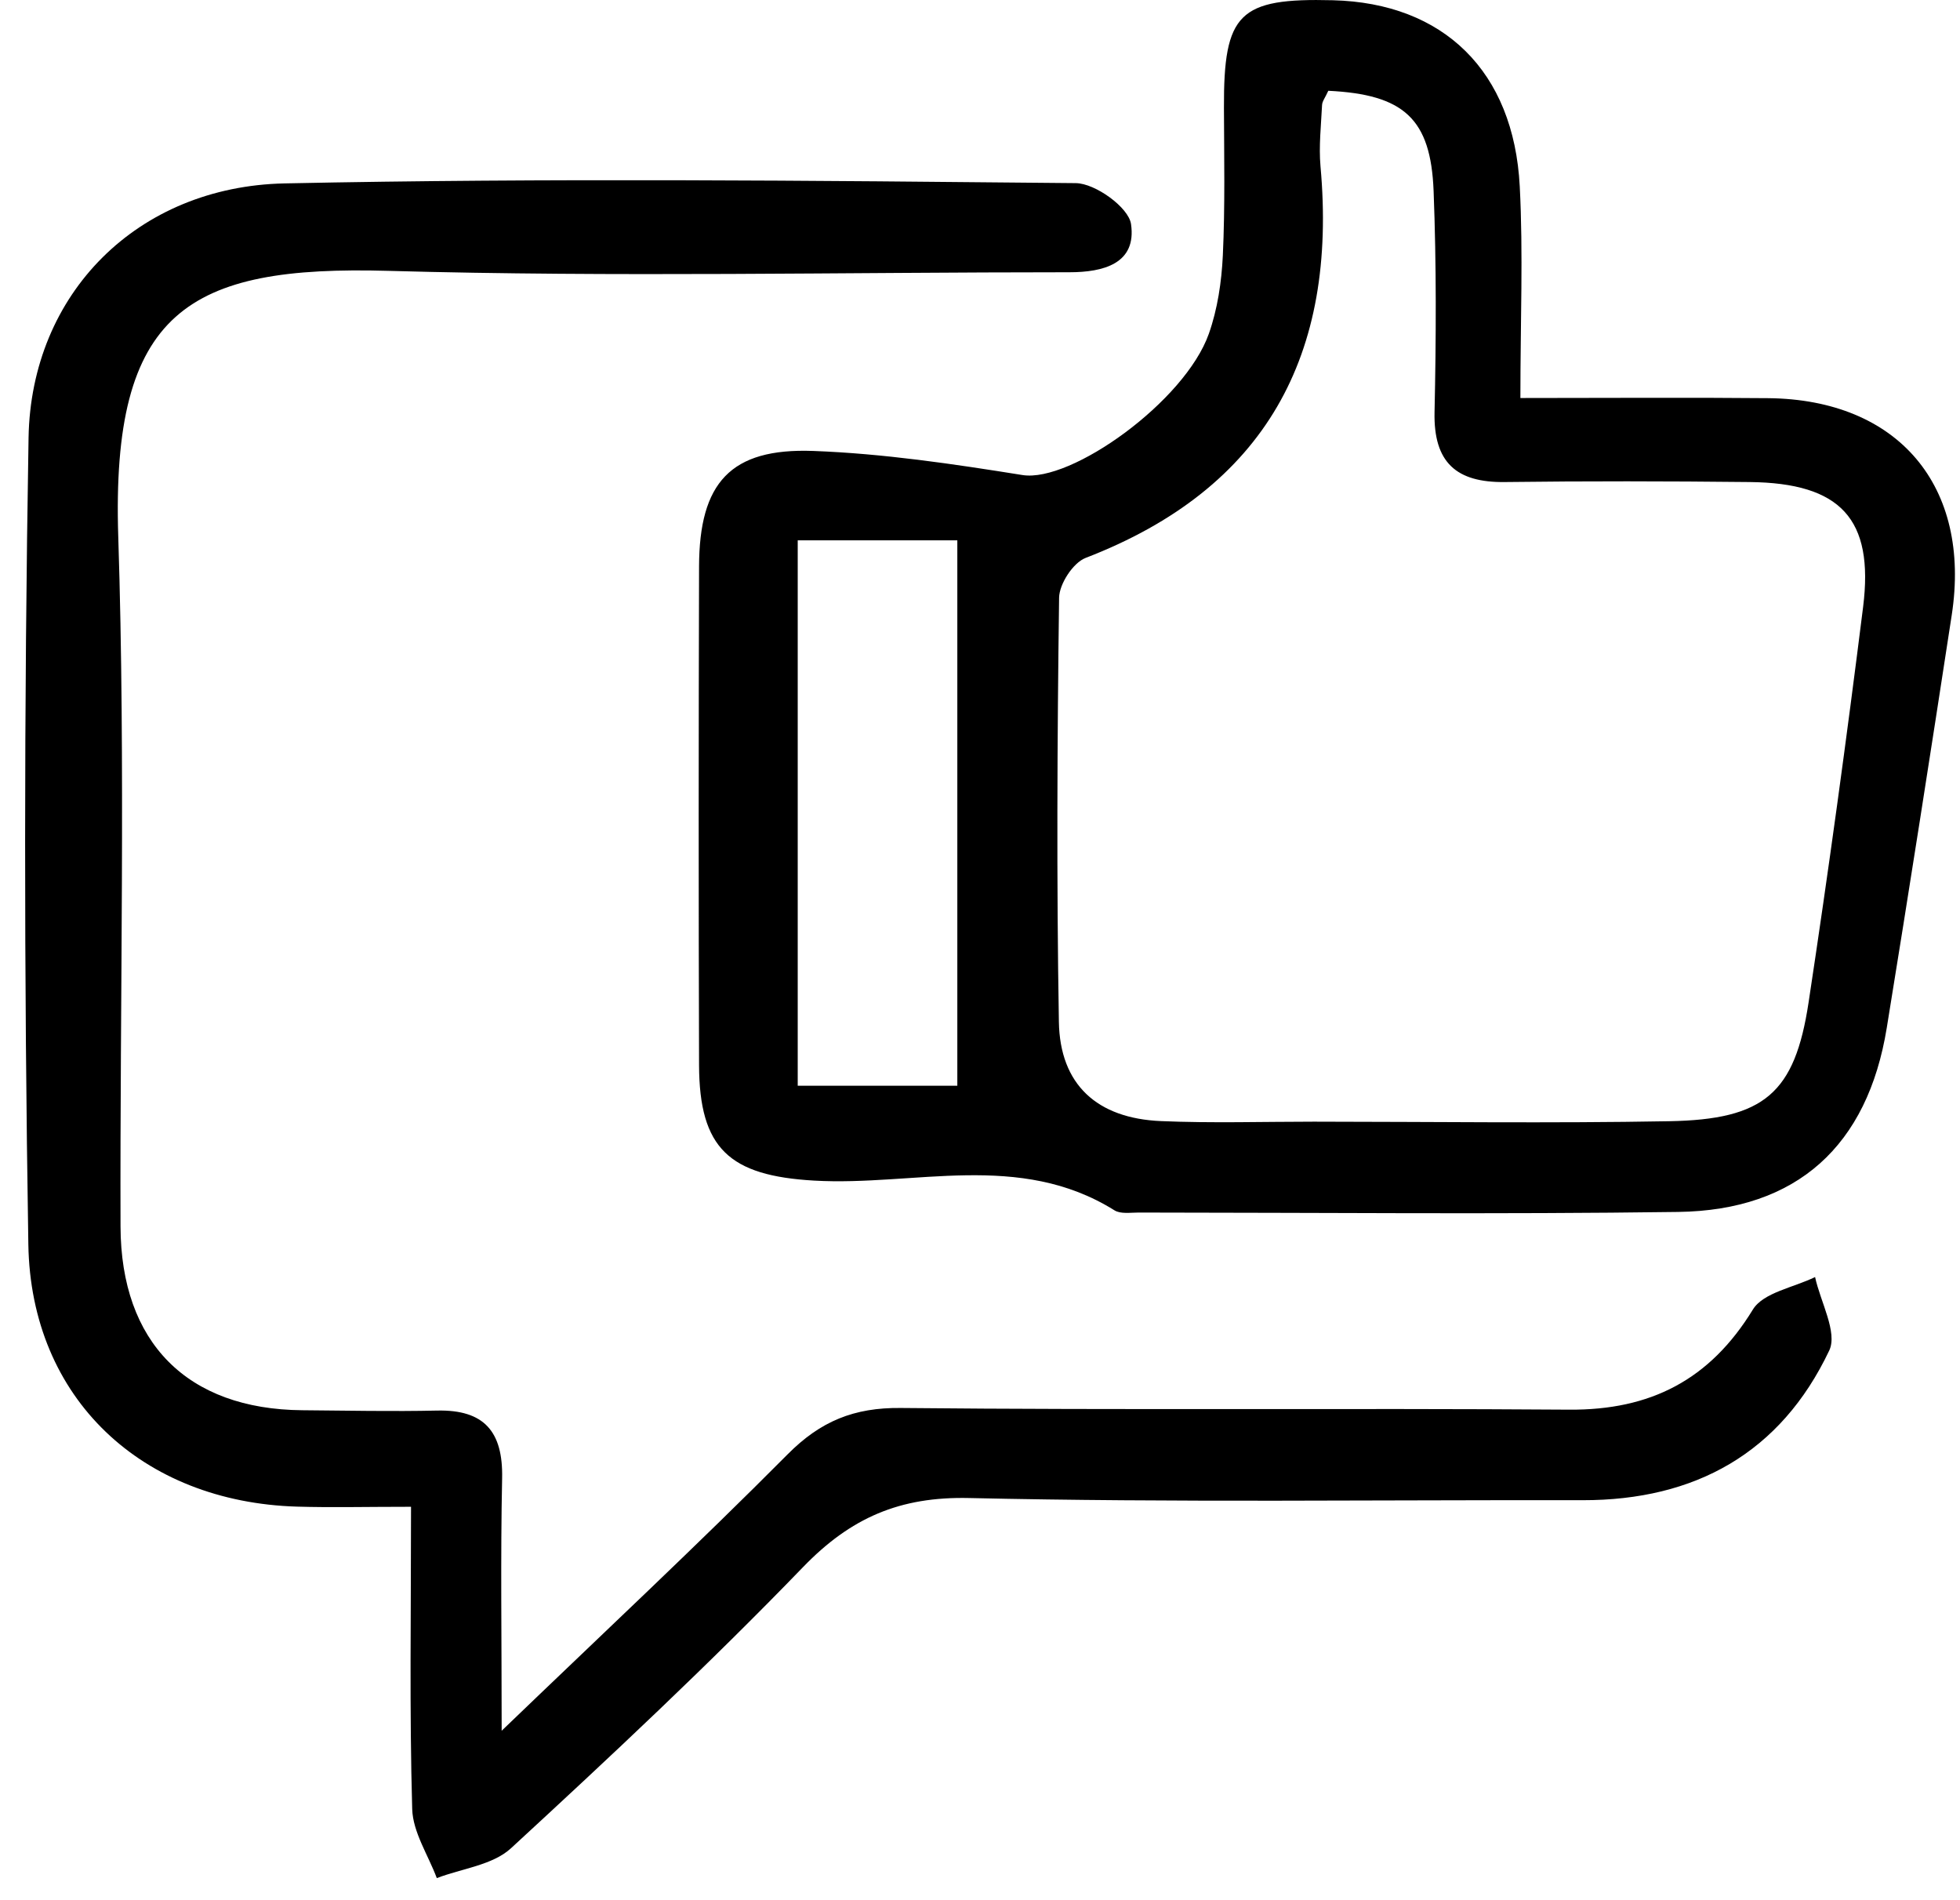 <svg width="65" height="63" viewBox="0 0 65 63" fill="none" xmlns="http://www.w3.org/2000/svg">
<g id="Layer_1" clip-path="url(#clip0_1306_563)">
<path id="Vector" d="M50.419 13.197C53.377 13.197 56.009 13.177 58.639 13.202C62.95 13.244 65.382 16.115 64.726 20.393C64.026 24.959 63.312 29.522 62.571 34.081C61.936 37.989 59.595 40.13 55.654 40.184C49.691 40.266 43.726 40.207 37.762 40.204C37.492 40.204 37.164 40.258 36.96 40.131C33.799 38.156 30.326 39.336 26.998 39.145C24.191 38.984 23.191 38.085 23.183 35.313C23.166 29.805 23.168 24.295 23.183 18.786C23.19 16.008 24.225 14.852 26.968 14.952C29.29 15.038 31.61 15.383 33.909 15.751C35.524 16.008 39.295 13.313 40.089 11.067C40.378 10.248 40.511 9.347 40.553 8.476C40.629 6.846 40.596 5.212 40.59 3.58C40.578 0.435 41.084 -0.071 44.203 0.008C47.87 0.101 50.201 2.356 50.4 6.18C50.516 8.409 50.421 10.649 50.421 13.199L50.419 13.197ZM44.05 3.011C43.948 3.239 43.849 3.358 43.844 3.482C43.811 4.16 43.733 4.845 43.792 5.516C44.358 11.761 41.986 16.194 36.002 18.499C35.588 18.658 35.129 19.363 35.123 19.82C35.061 24.506 35.037 29.196 35.116 33.882C35.151 35.962 36.38 37.082 38.5 37.172C40.19 37.244 41.884 37.191 43.576 37.191C47.503 37.193 51.431 37.247 55.355 37.176C58.509 37.12 59.523 36.251 59.979 33.234C60.64 28.873 61.239 24.501 61.787 20.123C62.152 17.201 61.039 16.016 58.027 15.983C55.318 15.954 52.61 15.949 49.903 15.983C48.301 16.003 47.539 15.339 47.574 13.669C47.627 11.225 47.638 8.776 47.543 6.333C47.45 3.934 46.557 3.131 44.047 3.01L44.05 3.011ZM31.748 36V17.916H26.455V36H31.748Z" fill="black"/>
<path id="Vector_2" d="M13.63 49.96C12.146 49.96 10.998 49.989 9.852 49.955C4.722 49.804 1.022 46.382 0.94 41.258C0.796 32.346 0.797 23.429 0.947 14.517C1.028 9.728 4.561 6.183 9.439 6.081C18.182 5.899 26.931 5.988 35.676 6.072C36.323 6.078 37.428 6.877 37.508 7.427C37.702 8.745 36.585 9.027 35.466 9.027C27.94 9.027 20.41 9.192 12.889 8.981C6.242 8.794 3.68 10.303 3.922 17.801C4.167 25.415 3.974 33.041 3.997 40.663C4.008 44.52 6.212 46.727 10.024 46.759C11.515 46.771 13.007 46.803 14.498 46.77C16.059 46.736 16.685 47.469 16.652 49.015C16.597 51.642 16.637 54.271 16.637 57.386C20.032 54.122 23.133 51.227 26.122 48.219C27.212 47.122 28.323 46.667 29.873 46.684C37.263 46.759 44.654 46.687 52.044 46.74C54.735 46.759 56.704 45.753 58.13 43.422C58.477 42.853 59.488 42.691 60.194 42.342C60.371 43.166 60.948 44.179 60.663 44.78C59.051 48.176 56.216 49.748 52.482 49.742C45.702 49.729 38.919 49.823 32.143 49.67C29.84 49.617 28.212 50.324 26.631 51.961C23.518 55.182 20.241 58.249 16.945 61.283C16.336 61.843 15.315 61.954 14.486 62.272C14.2 61.508 13.693 60.752 13.67 59.983C13.577 56.733 13.631 53.478 13.631 49.962L13.63 49.96Z" fill="black"/>
</g>
<defs>
<clipPath id="clip0_1306_563">
<rect width="64" height="62.27" fill="white" transform="translate(0.833)"/>
</clipPath>
</defs>
</svg>
